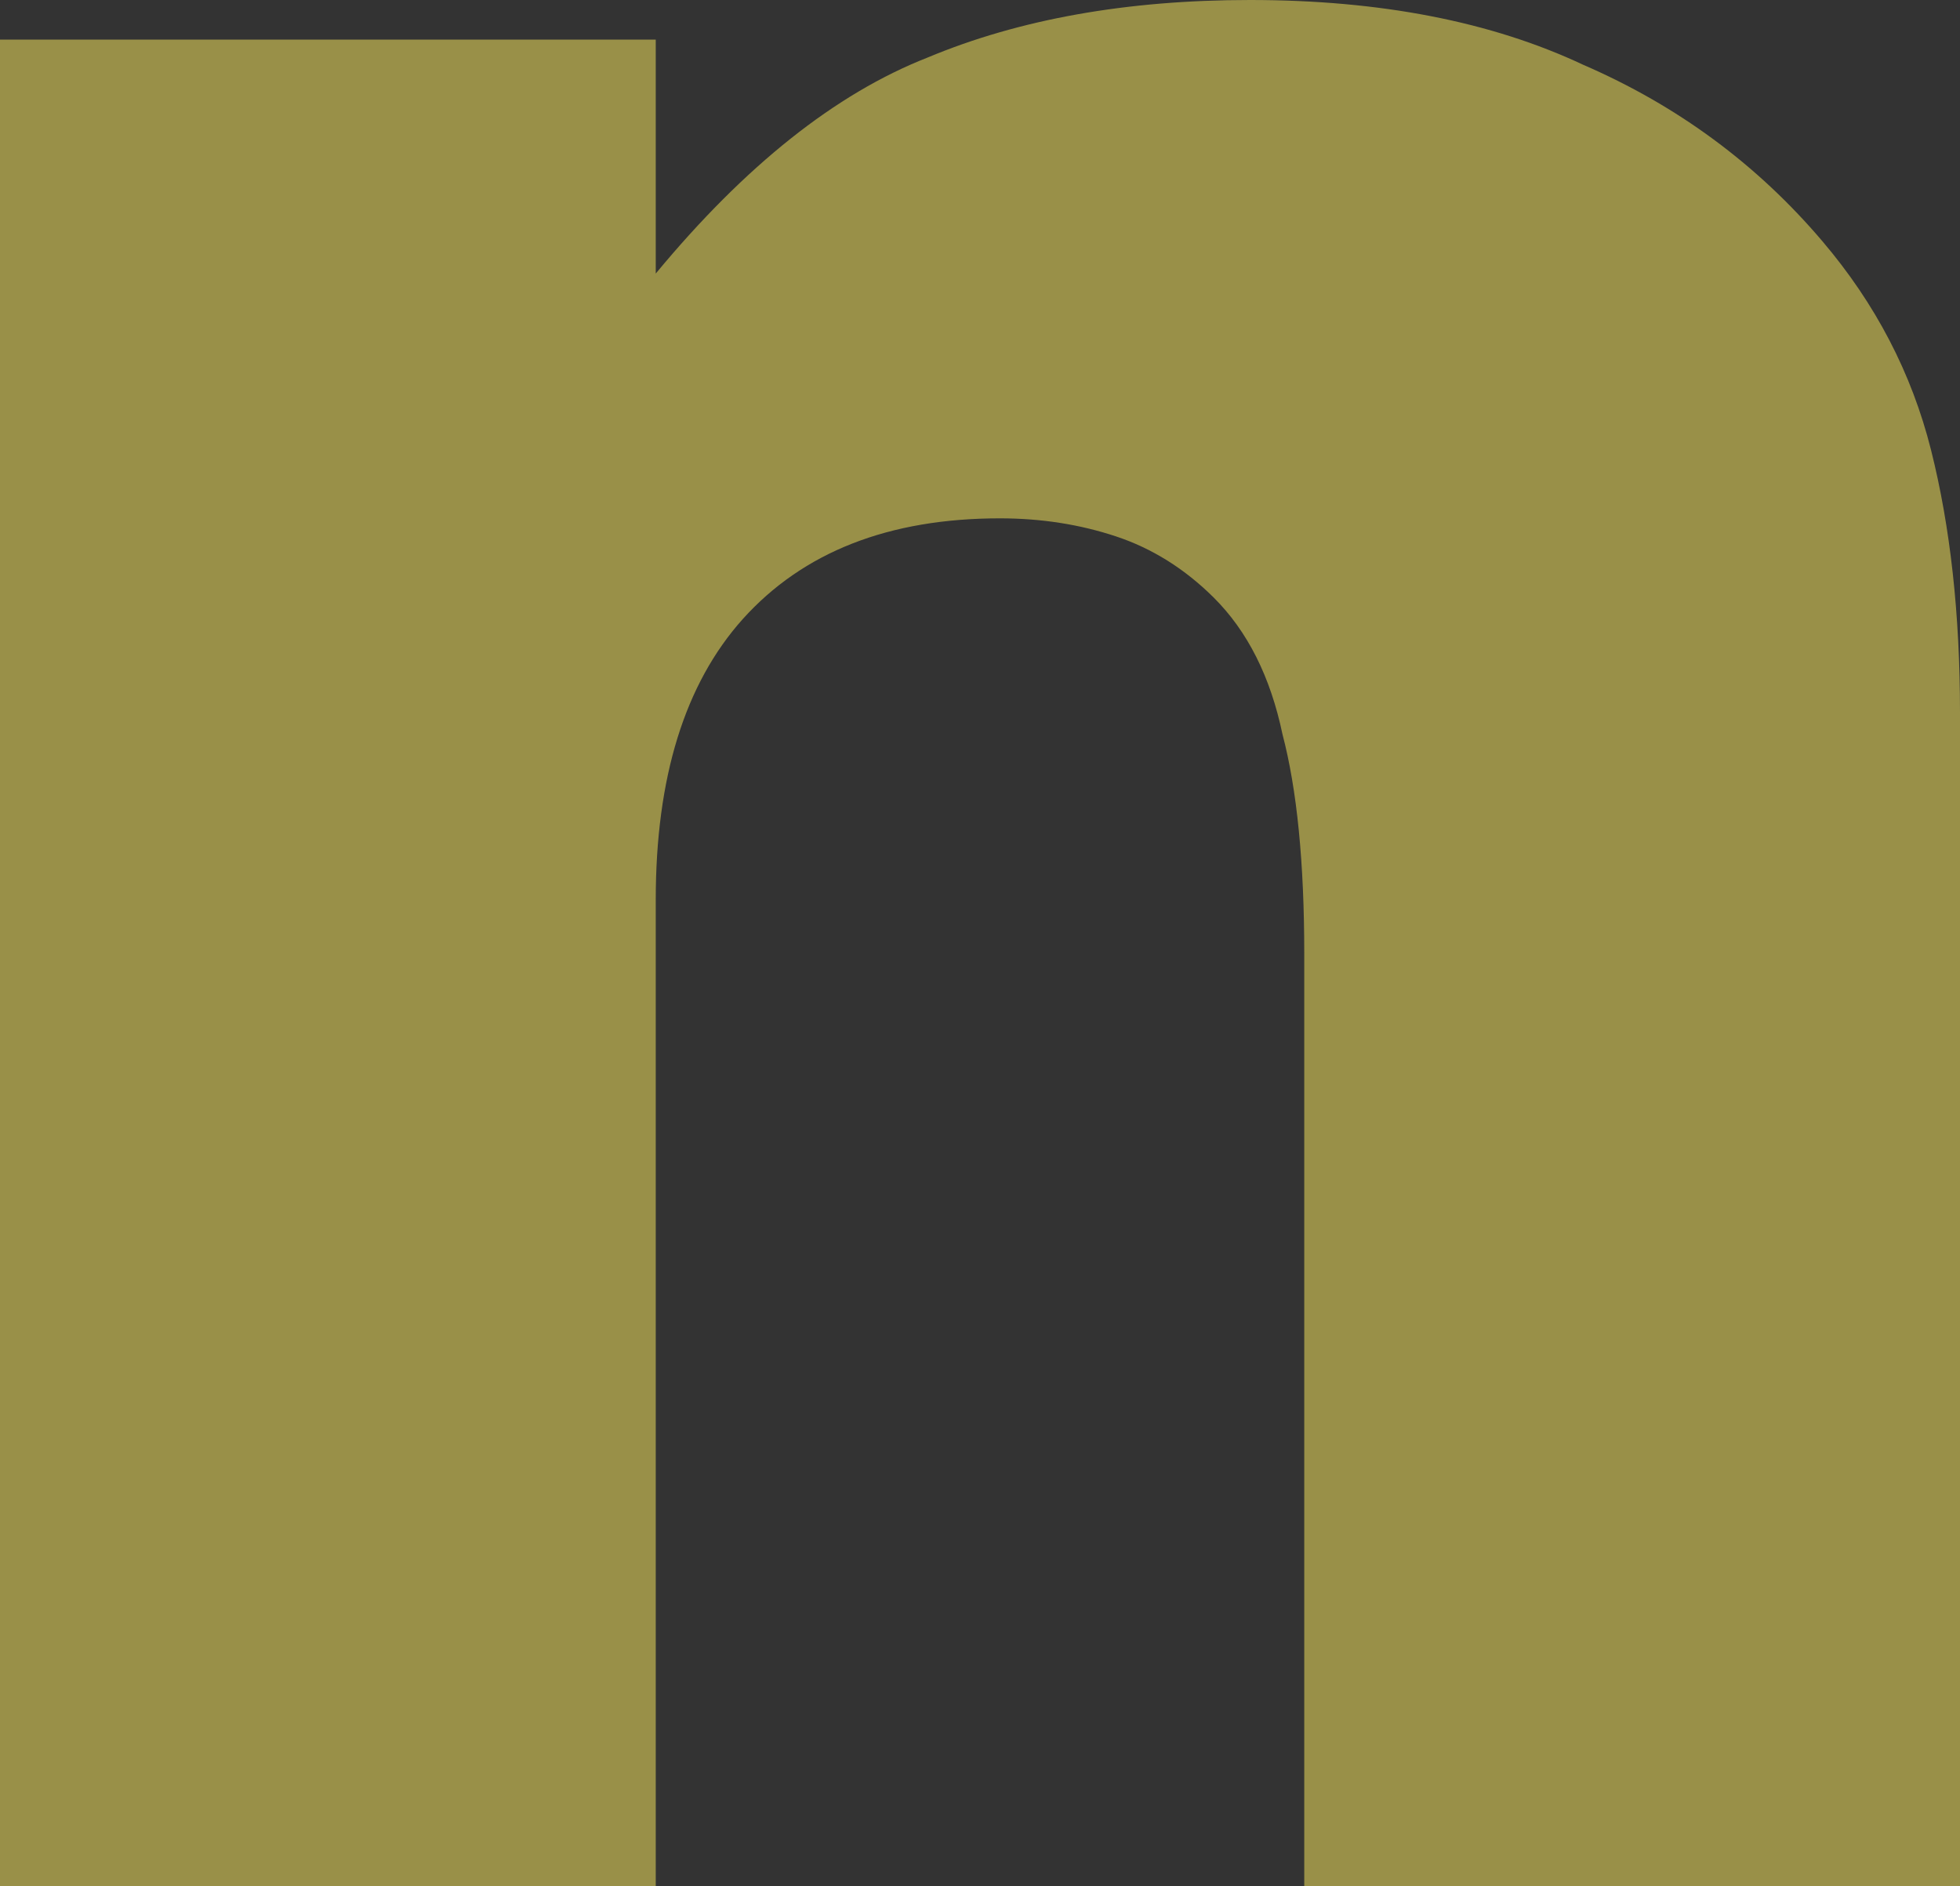 <svg xmlns="http://www.w3.org/2000/svg" width="80" height="77" viewBox="0 0 80 77" fill="none"><rect x="0" y="0" width="80" height="77" fill="#333333" stroke="none"/><path d="M0 1.616H26.765V11.168C30.413 6.76 34.11 3.821 37.856 2.351C41.602 0.784 45.989 0 51.017 0C56.34 0 60.875 0.882 64.621 2.645C68.466 4.31 71.719 6.711 74.381 9.845C76.55 12.393 78.028 15.233 78.817 18.368C79.606 21.503 80 25.079 80 29.095V77H53.235V38.941C53.235 35.218 52.939 32.23 52.347 29.977C51.855 27.626 50.918 25.765 49.538 24.393C48.355 23.218 47.024 22.385 45.545 21.895C44.066 21.405 42.489 21.16 40.813 21.16C36.279 21.16 32.779 22.532 30.314 25.275C27.948 27.92 26.765 31.741 26.765 36.737V77H0V1.616Z" fill="#FFEF5F" fill-opacity="0.5"></path></svg>